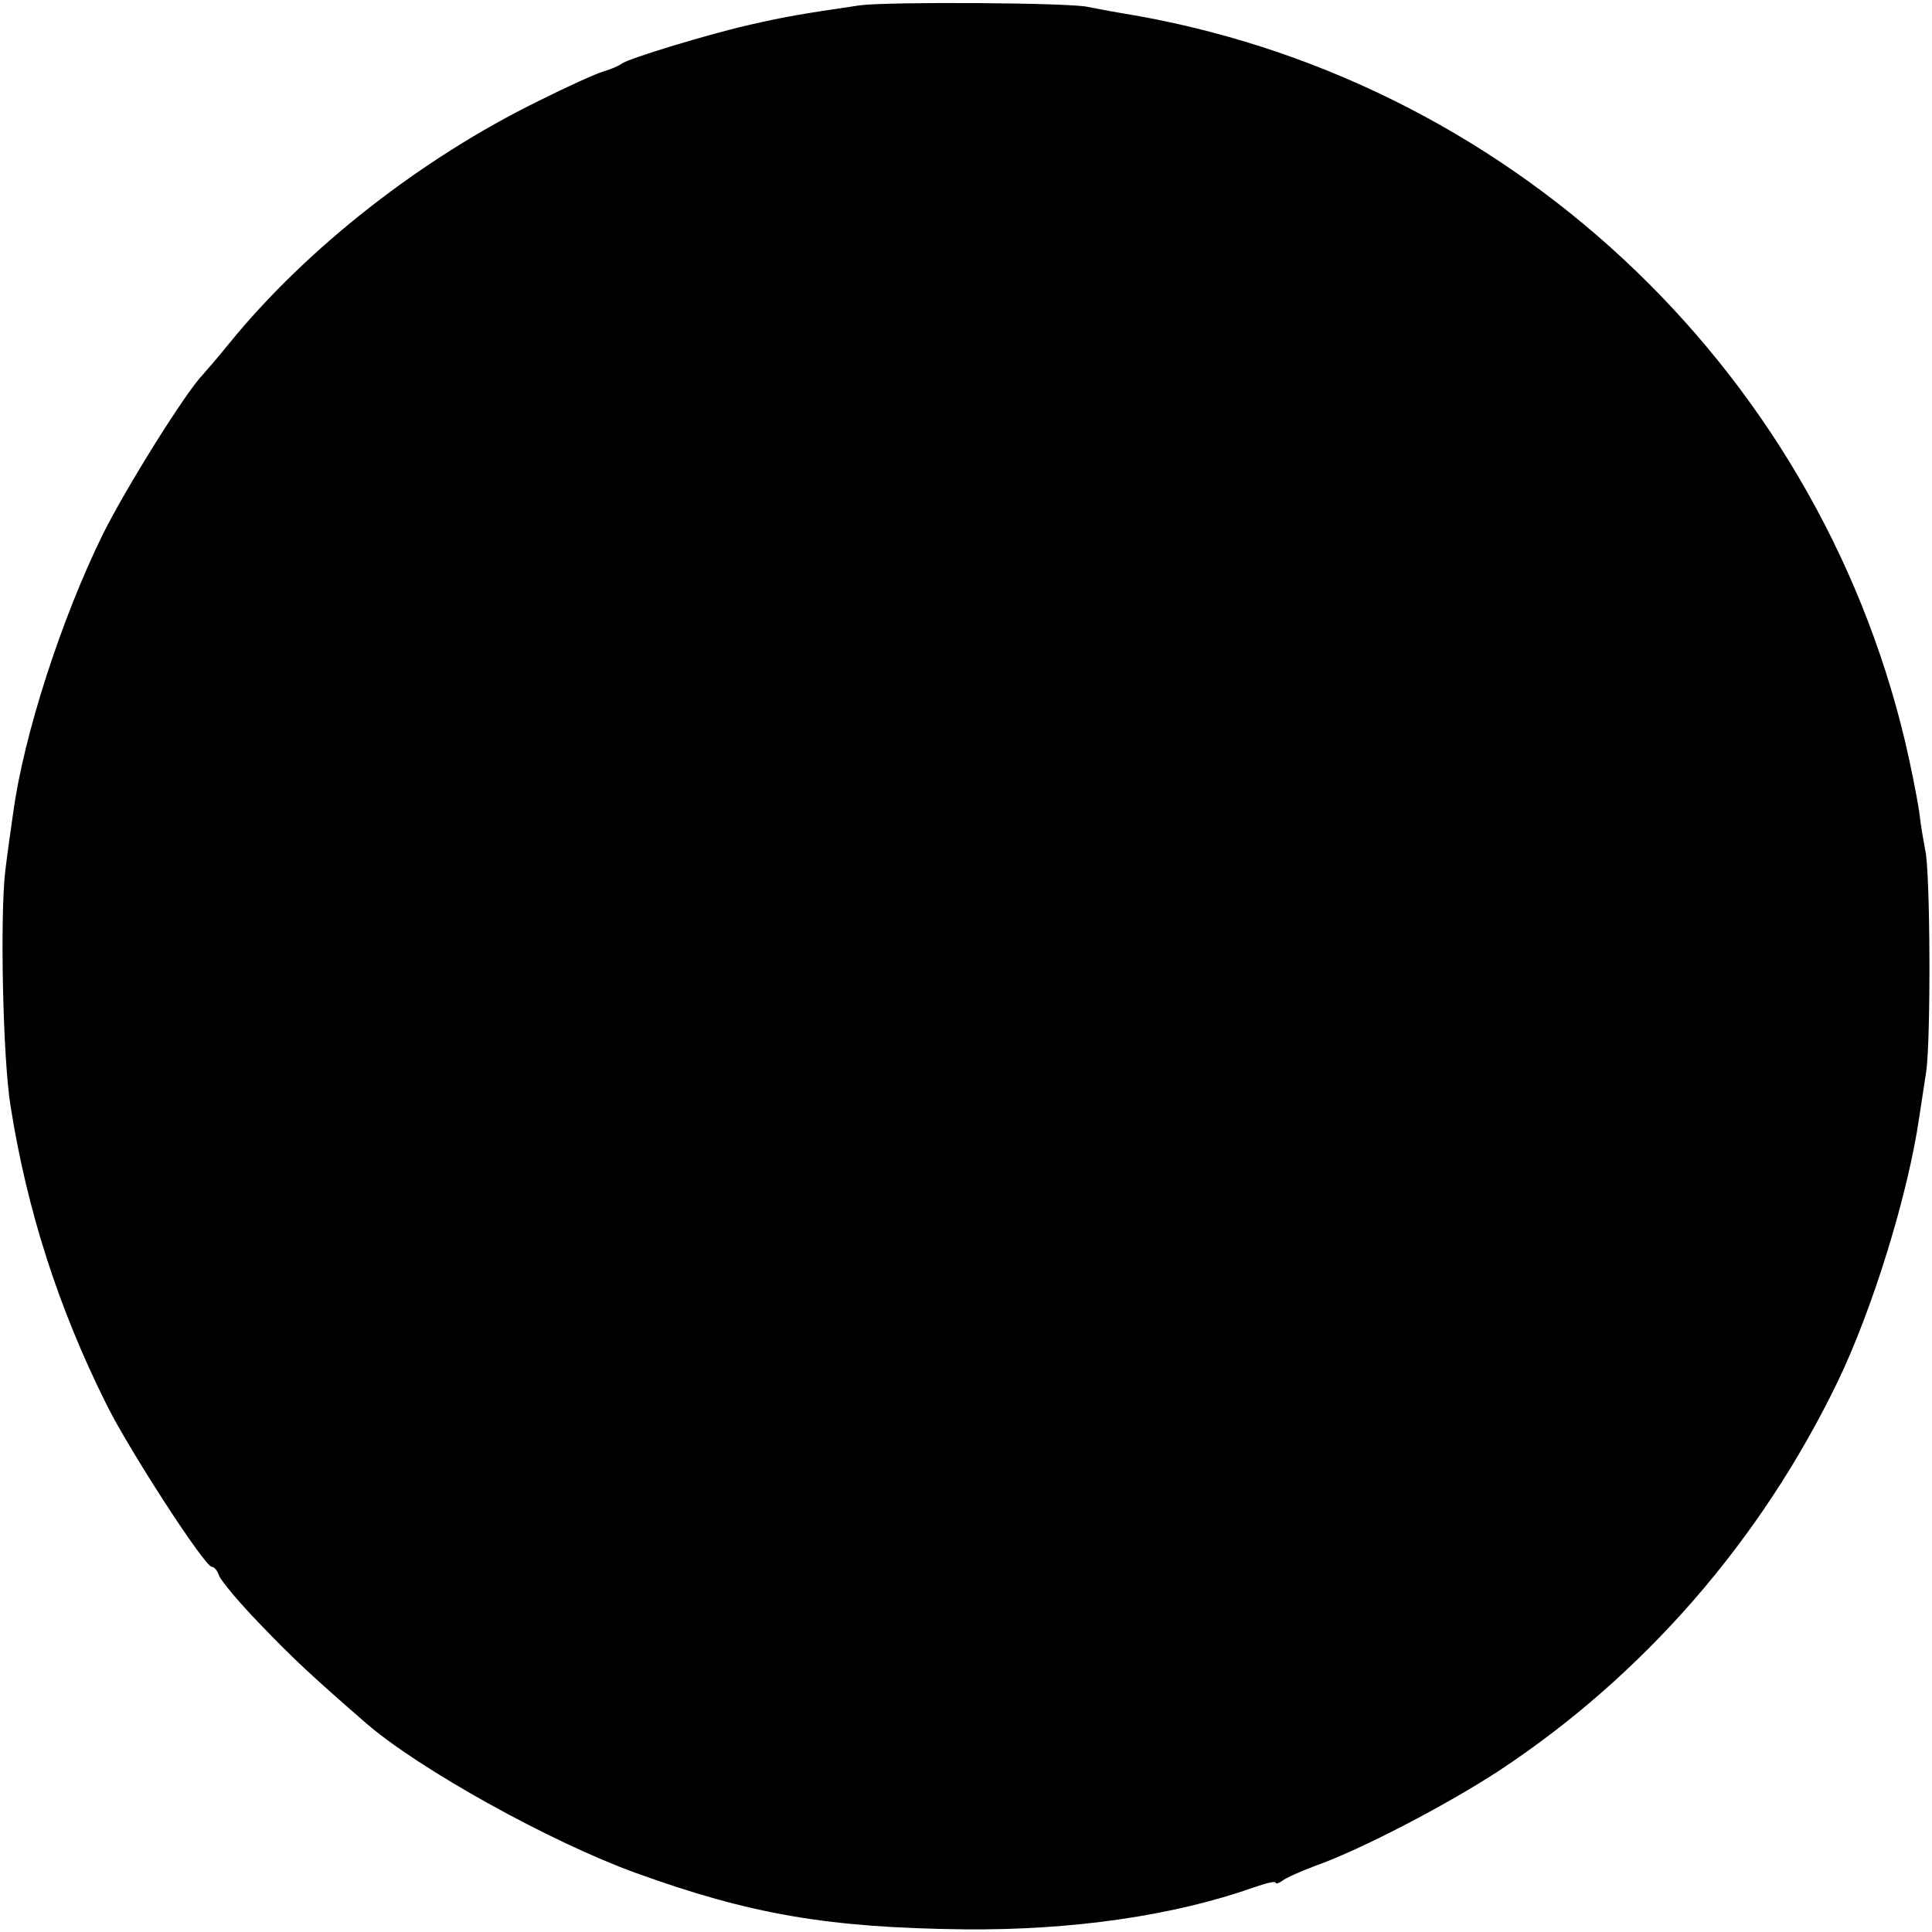 <?xml version="1.0" standalone="no"?>
<!DOCTYPE svg PUBLIC "-//W3C//DTD SVG 20010904//EN"
 "http://www.w3.org/TR/2001/REC-SVG-20010904/DTD/svg10.dtd">
<svg version="1.0" xmlns="http://www.w3.org/2000/svg"
 width="365pt" height="365pt" viewBox="0 0 365 365"
 preserveAspectRatio="xMidYMid meet">
<g transform="translate(0,365) scale(0.1,-0.1)"
fill="#000000" stroke="none">
<path d="M1625 3640 c-110 -16 -143 -22 -205 -36 -80 -18 -231 -64 -245 -74
-5 -4 -21 -11 -35 -15 -14 -4 -69 -29 -123 -56 -222 -109 -438 -278 -585 -459
-20 -25 -43 -51 -49 -58 -33 -34 -147 -217 -189 -302 -78 -159 -149 -378 -169
-525 -4 -27 -11 -77 -15 -110 -10 -82 -5 -353 10 -445 31 -196 90 -381 182
-565 44 -88 185 -305 198 -305 5 0 11 -8 14 -17 4 -10 38 -51 77 -91 62 -65
100 -100 200 -187 100 -87 349 -225 509 -283 218 -79 365 -104 622 -107 204
-2 396 26 546 79 23 8 42 13 42 9 0 -3 6 -1 13 4 6 5 35 18 62 28 87 31 246
114 346 179 273 180 495 434 641 736 66 137 133 354 154 500 2 14 8 52 13 85
9 60 8 382 -2 420 -2 11 -8 43 -11 70 -4 28 -16 88 -27 135 -170 712 -755
1257 -1479 1375 -25 4 -54 10 -65 12 -34 8 -377 10 -430 3z"/>
</g>
</svg>
